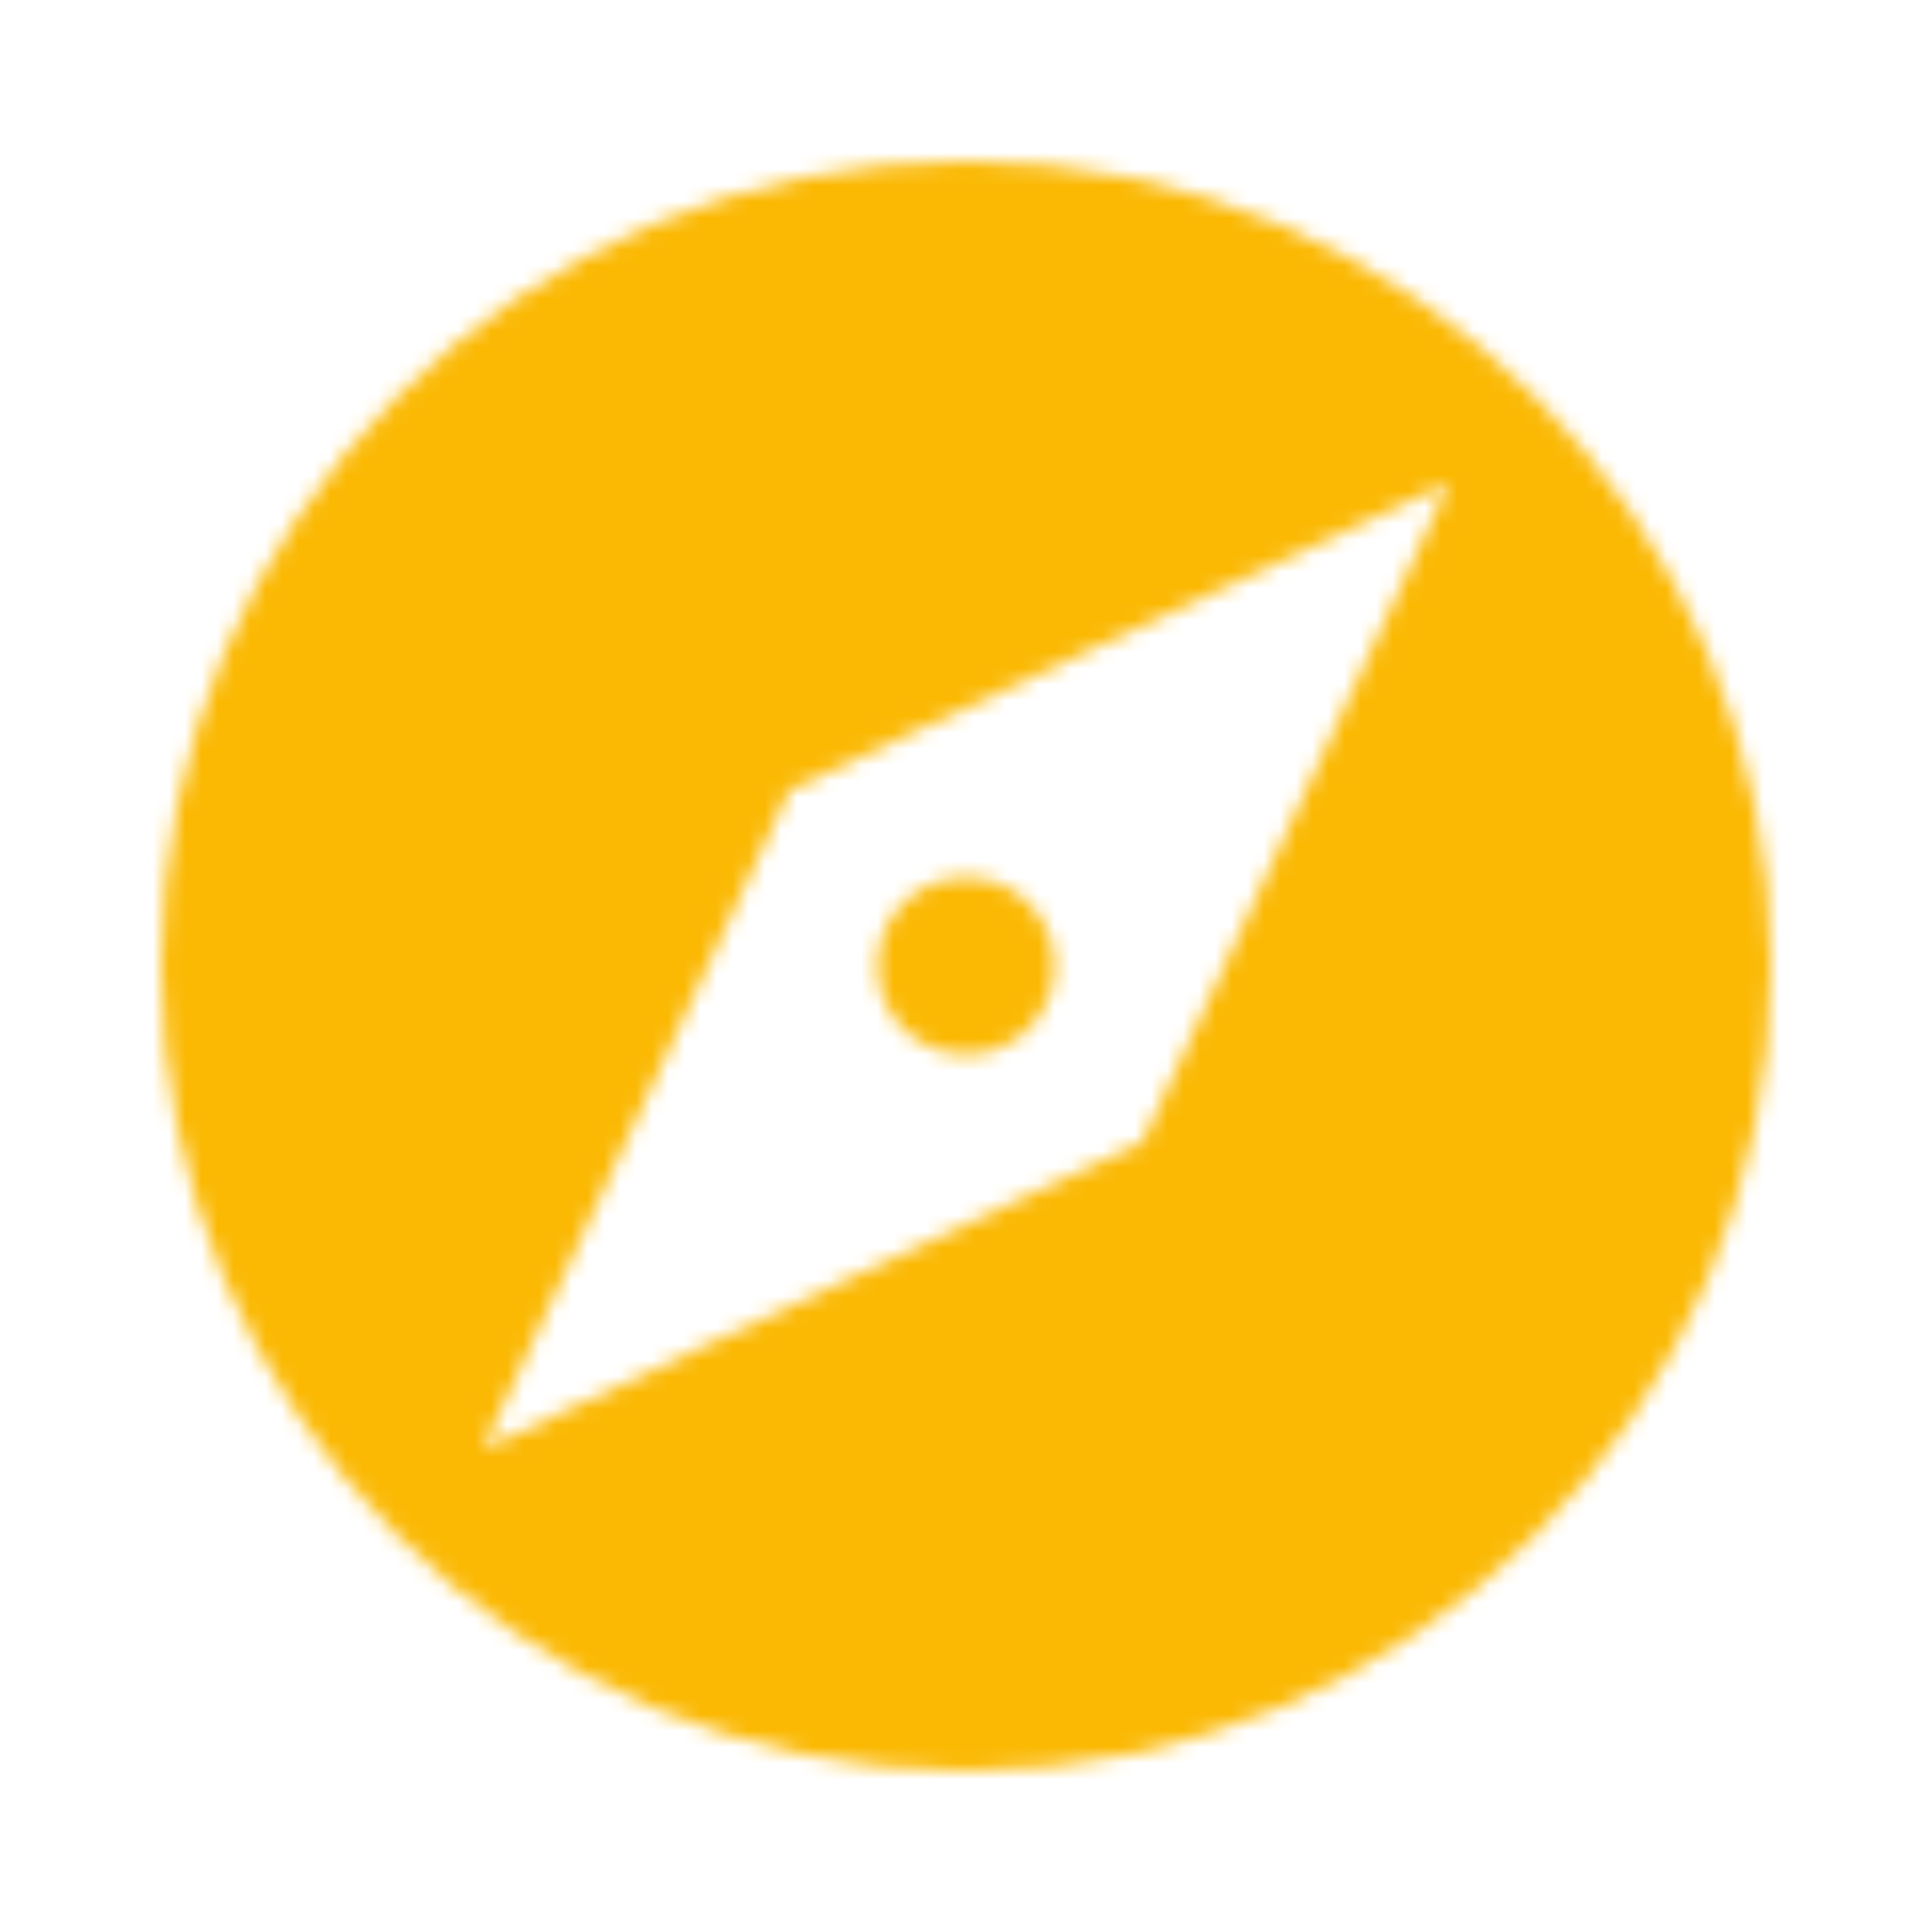 <?xml version="1.0" encoding="UTF-8"?>
<svg width="120px" height="120px" viewBox="0 0 120 120" version="1.1" xmlns="http://www.w3.org/2000/svg" xmlns:xlink="http://www.w3.org/1999/xlink">
    <!-- Generator: Sketch 53.2 (72643) - https://sketchapp.com -->
    <title>Artboard</title>
    <desc>Created with Sketch.</desc>
    <defs>
        <path d="M60,54.5 C56.95,54.5 54.5,56.95 54.5,60 C54.5,63.05 56.95,65.5 60,65.5 C63.05,65.5 65.5,63.05 65.5,60 C65.5,56.95 63.05,54.5 60,54.5 L60,54.5 Z M60,10 C32.4,10 10,32.4 10,60 C10,87.6 32.4,110 60,110 C87.6,110 110,87.6 110,60 C110,32.4 87.6,10 60,10 L60,10 Z M70.95,70.95 L30,90 L49.05,49.05 L90,30 L70.95,70.95 L70.95,70.95 Z" id="path-1"></path>
        <rect id="path-3" x="0" y="0" width="250" height="250"></rect>
    </defs>
    <g id="Artboard" stroke="none" stroke-width="1" fill="none" fill-rule="evenodd">
        <g id="ic_explore">
            <mask id="mask-2" fill="white">
                <use xlink:href="#path-1"></use>
            </mask>
            <g id="Mask"></g>
            <g id="Colors/Orange" mask="url(#mask-2)">
                <g transform="translate(-65, -65)">
                    <mask id="mask-4" fill="white">
                        <use xlink:href="#path-3"></use>
                    </mask>
                    <use id="Black-Copy" stroke="none" fill="#FBB904" fill-rule="evenodd" xlink:href="#path-3"></use>
                </g>
            </g>
        </g>
    </g>
</svg>